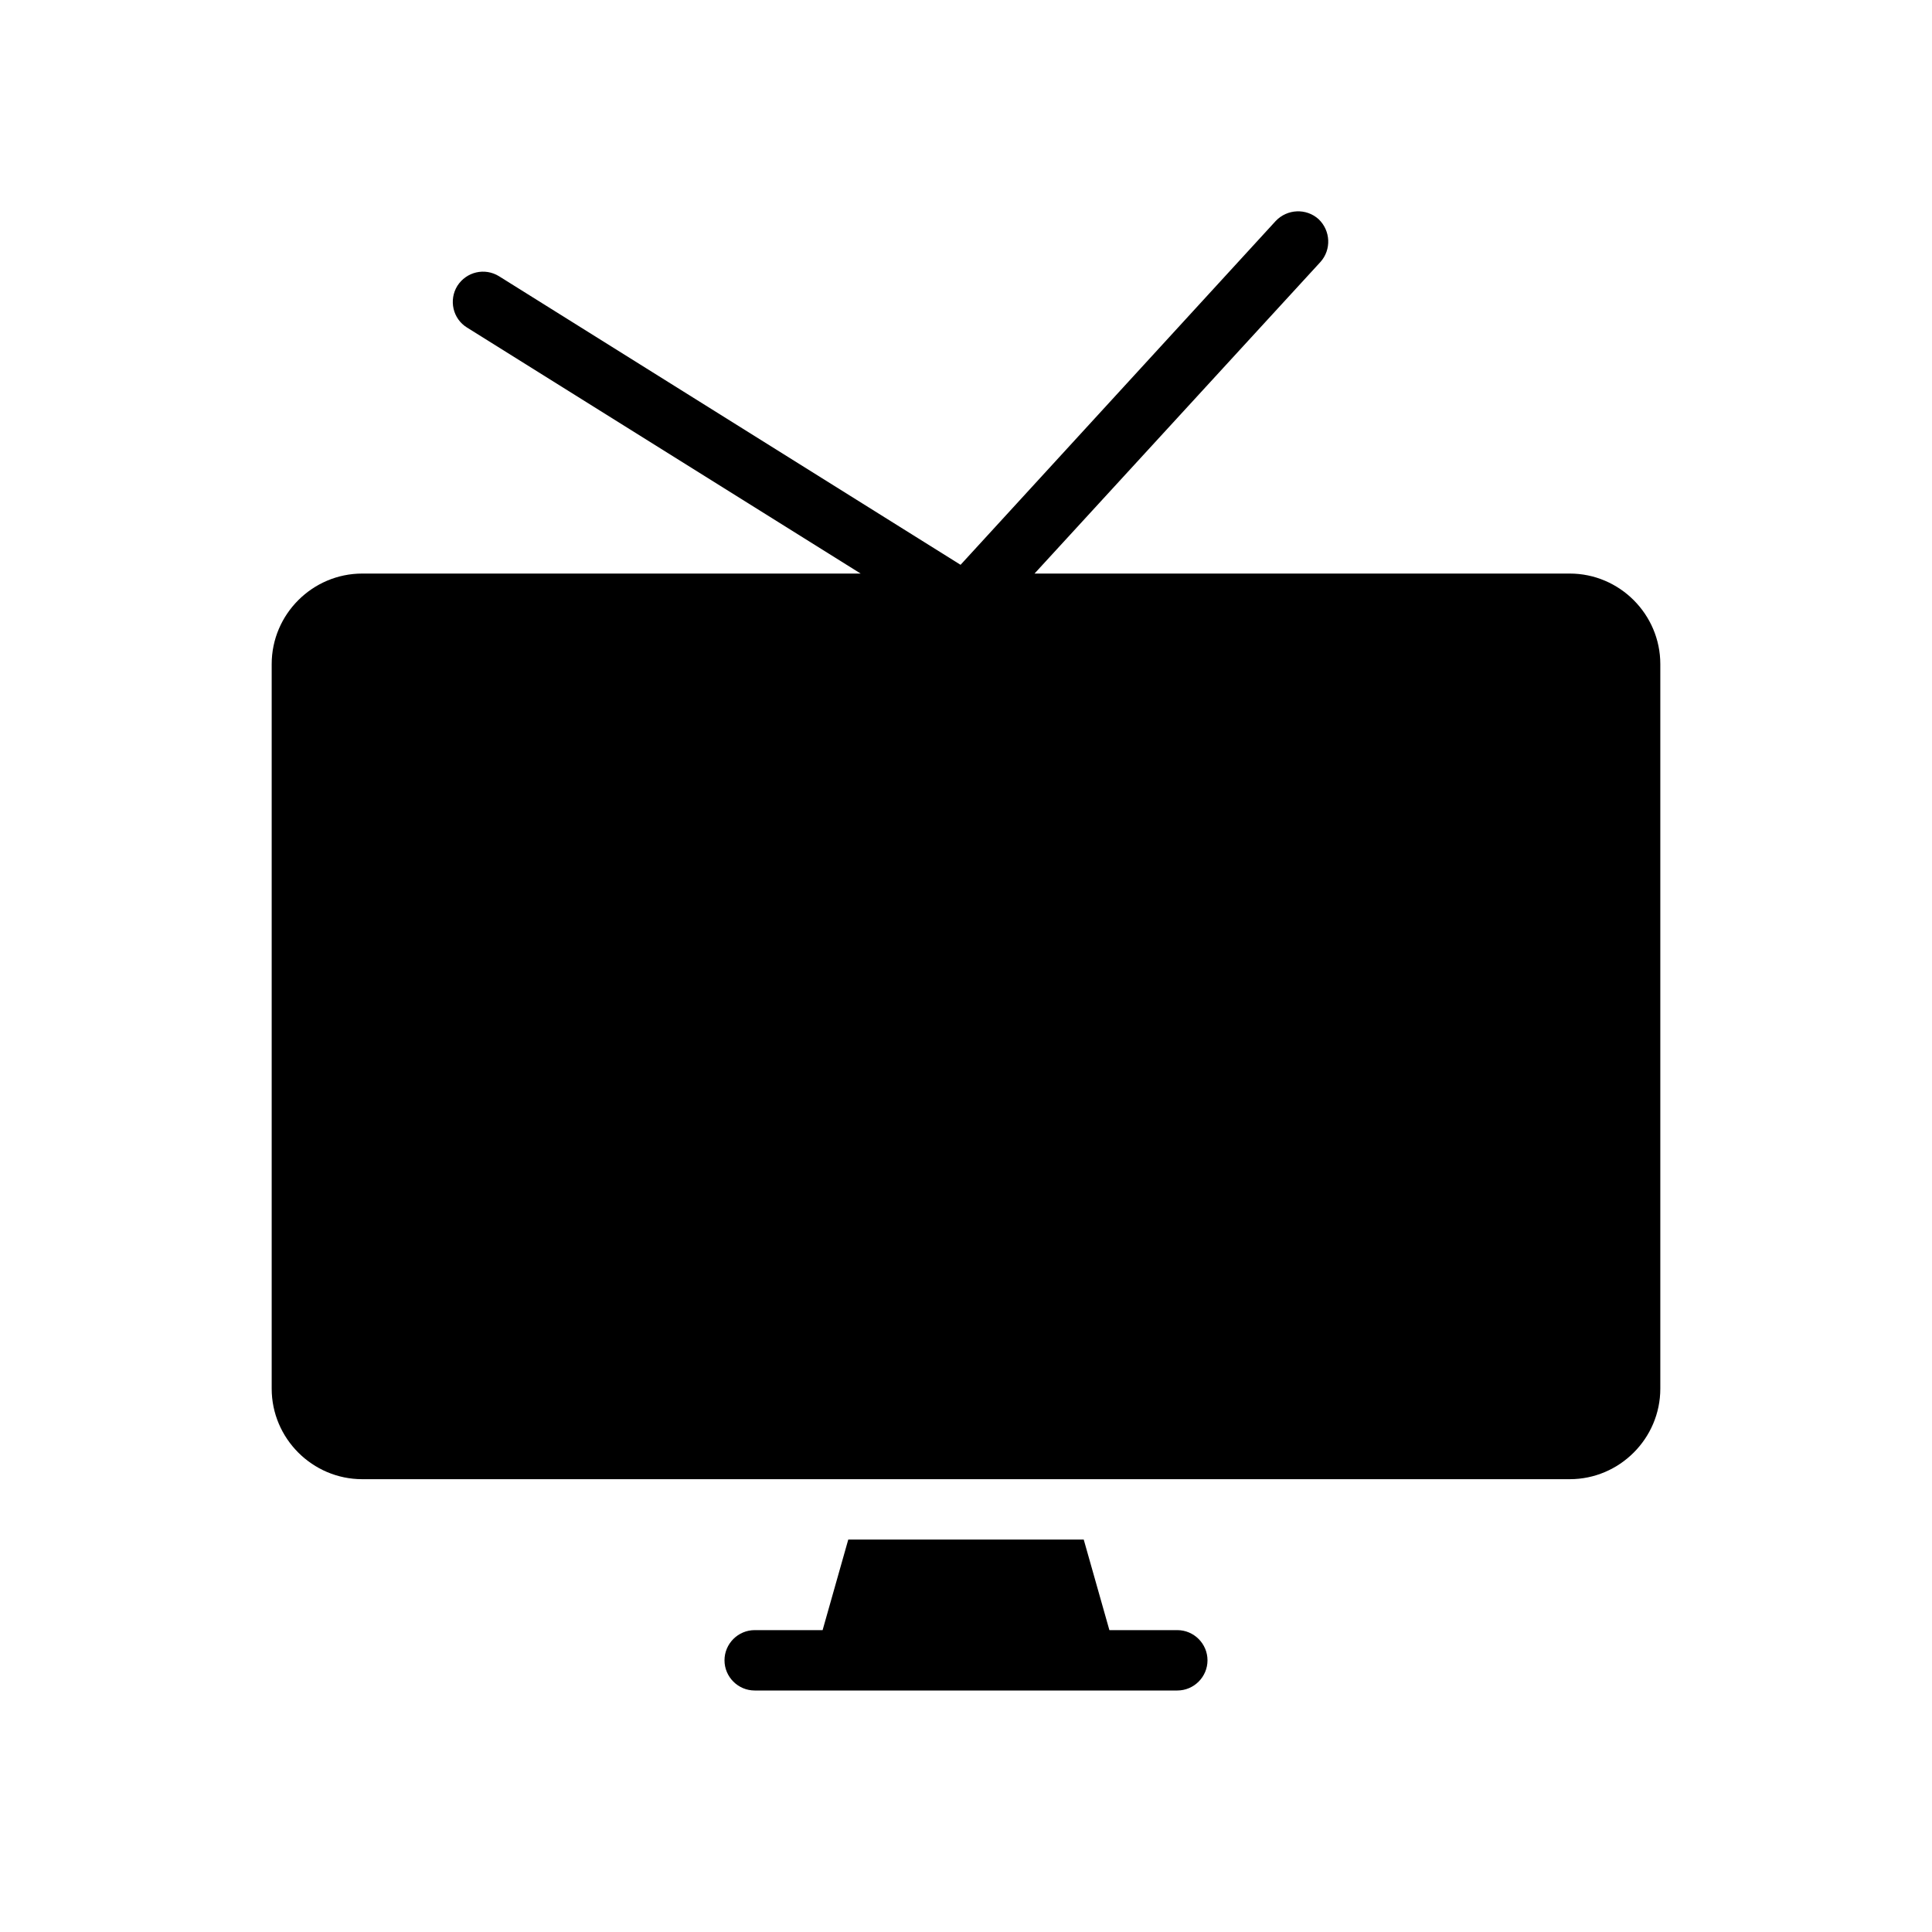 <svg enable-background="new 0 0 64 64" height="512" viewBox="0 0 64 64" width="512" xmlns="http://www.w3.org/2000/svg"><g id="Layer_27"><g><path d="m39 54h-2.25l-.85-3h-7.8l-.85 3h-2.25c-.55 0-1 .45-1 1s.45 1 1 1h14c.55 0 1-.45 1-1s-.45-1-1-1z"/><path d="m52 19h-17.73l9.47-10.32c.37-.41.34-1.04-.06-1.42-.41-.37-1.04-.34-1.42.06l-10.44 11.39-15.29-9.56c-.47-.29-1.08-.15-1.38.32-.29.47-.15 1.09.32 1.38l13.04 8.15h-16.51c-1.65 0-3 1.35-3 3v24c0 1.65 1.35 3 3 3h40c1.65 0 3-1.35 3-3v-24c0-1.65-1.35-3-3-3z"/></g></g></svg>